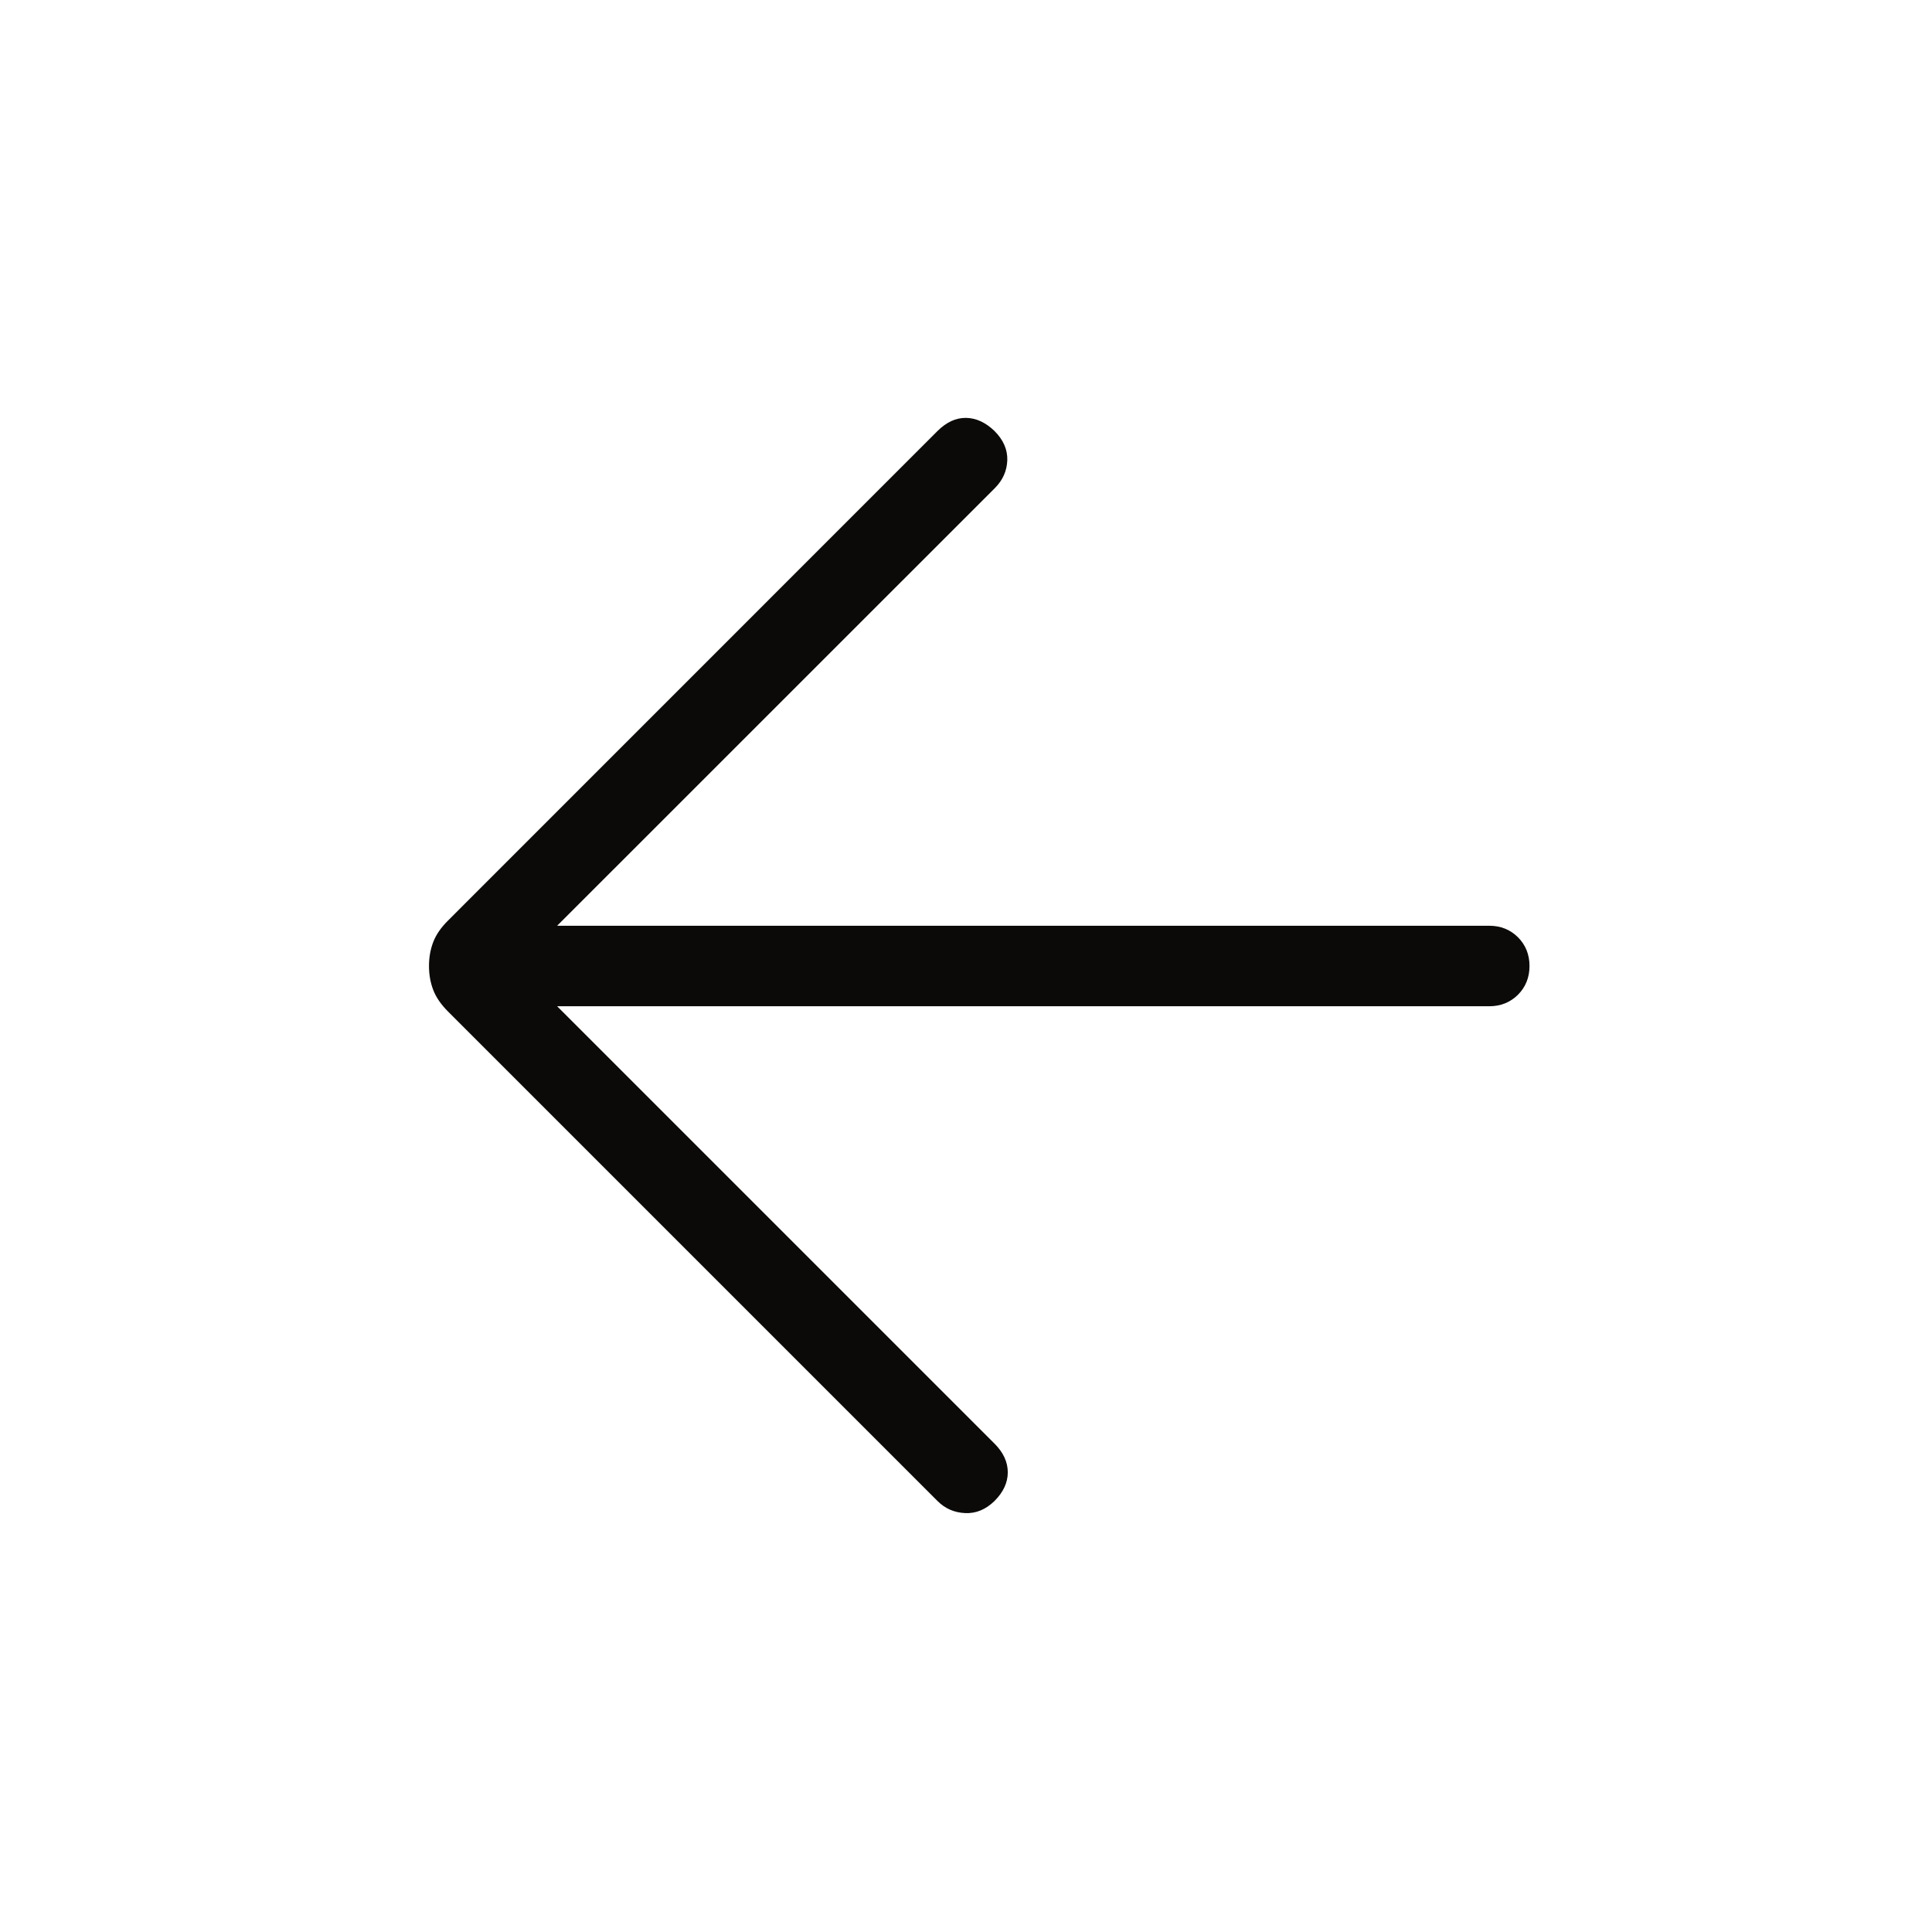 <svg width="24" height="24" viewBox="0 0 24 24" fill="none" xmlns="http://www.w3.org/2000/svg">
<path d="M6.921 11.5L12.36 6.062C12.457 5.964 12.508 5.85 12.513 5.717C12.517 5.585 12.464 5.464 12.354 5.354C12.244 5.248 12.126 5.193 12 5.191C11.874 5.19 11.757 5.244 11.646 5.354L5.566 11.435C5.478 11.522 5.417 11.611 5.382 11.702C5.347 11.793 5.329 11.892 5.329 12C5.329 12.108 5.347 12.207 5.382 12.298C5.417 12.389 5.478 12.478 5.566 12.566L11.646 18.646C11.74 18.74 11.854 18.79 11.988 18.796C12.122 18.803 12.244 18.753 12.354 18.646C12.464 18.536 12.519 18.417 12.519 18.29C12.519 18.162 12.464 18.043 12.354 17.933L6.921 12.5L18.5 12.5C18.642 12.5 18.761 12.452 18.857 12.357C18.952 12.261 19 12.142 19 12C19 11.858 18.952 11.739 18.857 11.643C18.761 11.548 18.642 11.5 18.5 11.5L6.921 11.5Z" fill="#0B0A09"/>
</svg>
